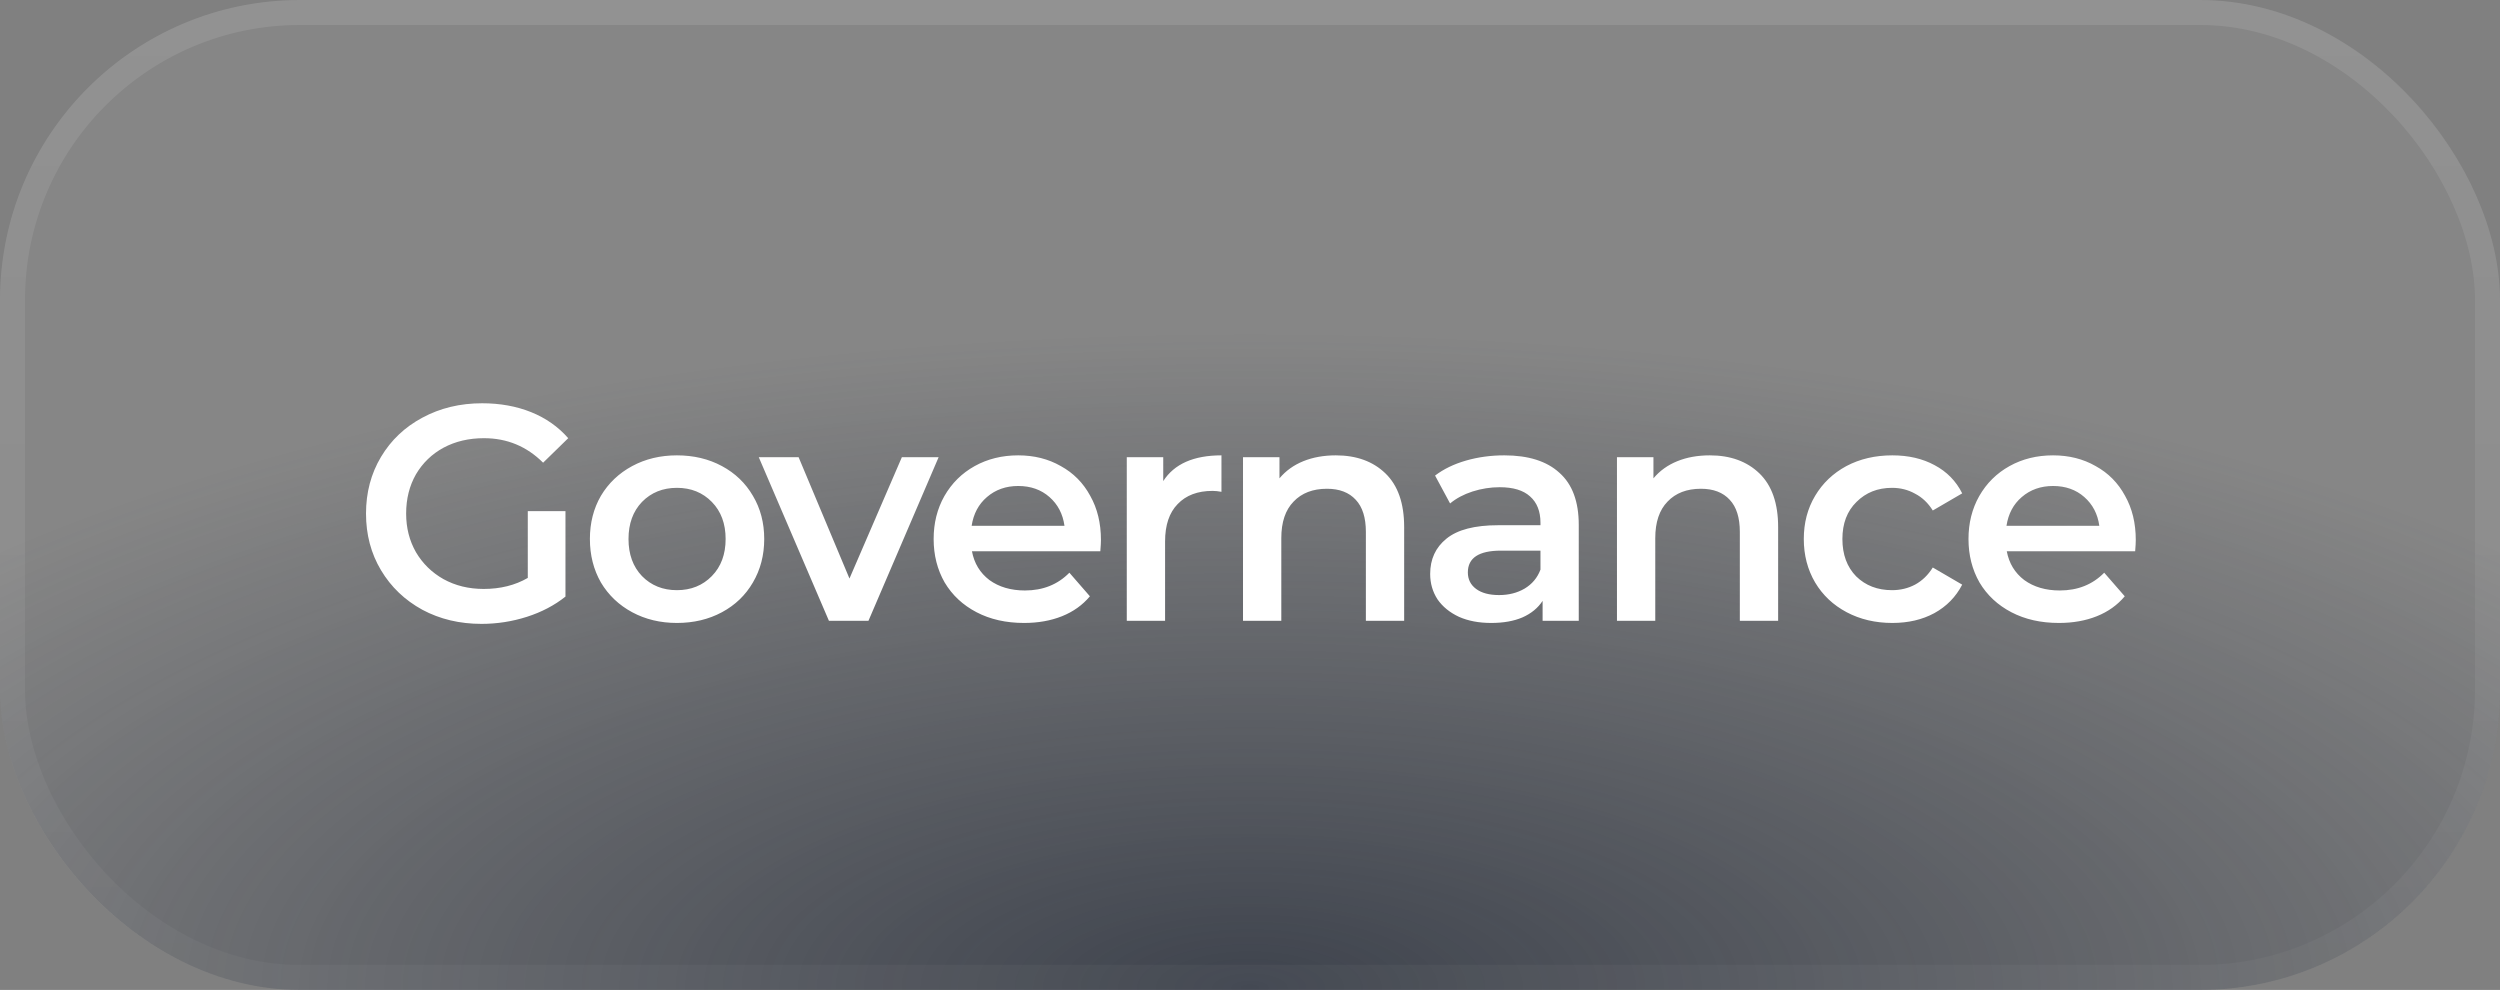 <svg width="149" height="59" viewBox="0 0 149 59" fill="none" xmlns="http://www.w3.org/2000/svg">
<rect x="0" y="0" width="149" height="59" fill="#808080" stroke="none"/>
<rect width="149" height="59" rx="17.88" fill="white" fill-opacity="0.05"/>
<rect width="149" height="59" rx="17.88" fill="url(#paint0_radial_38_338)" fill-opacity="0.7"/>
<rect x="0.745" y="0.745" width="147.51" height="57.51" rx="17.135" stroke="url(#paint1_linear_38_338)" stroke-opacity="0.1" stroke-width="1.49"/>
<path d="M31.456 30.463H33.702V35.557C33.044 36.081 32.277 36.483 31.401 36.763C30.524 37.043 29.623 37.183 28.698 37.183C27.395 37.183 26.221 36.903 25.174 36.343C24.127 35.77 23.305 34.985 22.709 33.987C22.112 32.989 21.814 31.863 21.814 30.609C21.814 29.355 22.112 28.229 22.709 27.23C23.305 26.232 24.127 25.453 25.174 24.893C26.233 24.321 27.42 24.035 28.735 24.035C29.806 24.035 30.78 24.211 31.656 24.564C32.533 24.917 33.27 25.435 33.866 26.116L32.369 27.577C31.395 26.604 30.22 26.116 28.844 26.116C27.943 26.116 27.14 26.305 26.434 26.683C25.74 27.06 25.192 27.59 24.79 28.271C24.401 28.953 24.206 29.732 24.206 30.609C24.206 31.461 24.401 32.228 24.79 32.91C25.192 33.591 25.74 34.127 26.434 34.517C27.14 34.906 27.937 35.101 28.826 35.101C29.824 35.101 30.701 34.882 31.456 34.444V30.463ZM40.344 37.128C39.358 37.128 38.469 36.915 37.678 36.489C36.887 36.063 36.266 35.472 35.815 34.717C35.377 33.95 35.158 33.086 35.158 32.124C35.158 31.163 35.377 30.304 35.815 29.55C36.266 28.795 36.887 28.204 37.678 27.778C38.469 27.352 39.358 27.139 40.344 27.139C41.342 27.139 42.237 27.352 43.028 27.778C43.82 28.204 44.434 28.795 44.873 29.55C45.323 30.304 45.548 31.163 45.548 32.124C45.548 33.086 45.323 33.95 44.873 34.717C44.434 35.472 43.82 36.063 43.028 36.489C42.237 36.915 41.342 37.128 40.344 37.128ZM40.344 35.174C41.184 35.174 41.878 34.894 42.426 34.334C42.974 33.774 43.247 33.037 43.247 32.124C43.247 31.211 42.974 30.475 42.426 29.915C41.878 29.355 41.184 29.075 40.344 29.075C39.504 29.075 38.81 29.355 38.262 29.915C37.727 30.475 37.459 31.211 37.459 32.124C37.459 33.037 37.727 33.774 38.262 34.334C38.81 34.894 39.504 35.174 40.344 35.174ZM55.942 27.249L51.76 37H49.404L45.223 27.249H47.597L50.628 34.48L53.751 27.249H55.942ZM65.616 32.179C65.616 32.337 65.604 32.563 65.579 32.855H57.928C58.062 33.573 58.409 34.145 58.969 34.571C59.541 34.985 60.247 35.192 61.087 35.192C62.158 35.192 63.041 34.839 63.735 34.133L64.958 35.539C64.52 36.063 63.966 36.458 63.297 36.726C62.627 36.994 61.872 37.128 61.032 37.128C59.961 37.128 59.017 36.915 58.202 36.489C57.386 36.063 56.753 35.472 56.303 34.717C55.864 33.95 55.645 33.086 55.645 32.124C55.645 31.175 55.858 30.323 56.284 29.568C56.723 28.801 57.325 28.204 58.092 27.778C58.859 27.352 59.724 27.139 60.685 27.139C61.635 27.139 62.481 27.352 63.224 27.778C63.978 28.192 64.563 28.783 64.977 29.55C65.403 30.304 65.616 31.181 65.616 32.179ZM60.685 28.965C59.955 28.965 59.334 29.184 58.823 29.623C58.324 30.049 58.019 30.621 57.91 31.339H63.443C63.345 30.633 63.047 30.061 62.548 29.623C62.049 29.184 61.428 28.965 60.685 28.965ZM69.329 28.673C69.987 27.65 71.143 27.139 72.799 27.139V29.312C72.604 29.276 72.427 29.257 72.269 29.257C71.38 29.257 70.687 29.519 70.188 30.043C69.688 30.554 69.439 31.297 69.439 32.27V37H67.156V27.249H69.329V28.673ZM79.616 27.139C80.846 27.139 81.832 27.498 82.574 28.216C83.317 28.935 83.688 30 83.688 31.412V37H81.406V31.704C81.406 30.852 81.205 30.213 80.803 29.787C80.401 29.349 79.829 29.13 79.086 29.13C78.246 29.13 77.583 29.385 77.096 29.896C76.609 30.396 76.366 31.12 76.366 32.07V37H74.083V27.249H76.256V28.509C76.633 28.058 77.108 27.717 77.68 27.486C78.252 27.255 78.898 27.139 79.616 27.139ZM89.657 27.139C91.093 27.139 92.189 27.486 92.944 28.18C93.711 28.862 94.094 29.896 94.094 31.284V37H91.939V35.813C91.659 36.239 91.258 36.568 90.734 36.799C90.223 37.018 89.602 37.128 88.872 37.128C88.141 37.128 87.502 37.006 86.954 36.763C86.406 36.507 85.98 36.16 85.676 35.722C85.384 35.271 85.238 34.766 85.238 34.206C85.238 33.33 85.56 32.63 86.206 32.106C86.863 31.57 87.892 31.303 89.292 31.303H91.812V31.157C91.812 30.475 91.605 29.951 91.191 29.586C90.789 29.221 90.186 29.038 89.383 29.038C88.835 29.038 88.293 29.123 87.758 29.294C87.234 29.464 86.79 29.702 86.425 30.006L85.53 28.344C86.041 27.955 86.656 27.657 87.374 27.45C88.093 27.243 88.853 27.139 89.657 27.139ZM89.346 35.466C89.919 35.466 90.424 35.338 90.862 35.083C91.312 34.815 91.629 34.437 91.812 33.95V32.818H89.456C88.141 32.818 87.484 33.25 87.484 34.115C87.484 34.529 87.648 34.857 87.977 35.101C88.305 35.344 88.762 35.466 89.346 35.466ZM101.905 27.139C103.134 27.139 104.12 27.498 104.863 28.216C105.605 28.935 105.977 30 105.977 31.412V37H103.694V31.704C103.694 30.852 103.493 30.213 103.092 29.787C102.69 29.349 102.118 29.13 101.375 29.13C100.535 29.13 99.871 29.385 99.385 29.896C98.898 30.396 98.654 31.12 98.654 32.07V37H96.371V27.249H98.545V28.509C98.922 28.058 99.397 27.717 99.969 27.486C100.541 27.255 101.186 27.139 101.905 27.139ZM112.783 37.128C111.773 37.128 110.866 36.915 110.062 36.489C109.259 36.063 108.632 35.472 108.182 34.717C107.731 33.95 107.506 33.086 107.506 32.124C107.506 31.163 107.731 30.304 108.182 29.55C108.632 28.795 109.253 28.204 110.044 27.778C110.848 27.352 111.761 27.139 112.783 27.139C113.745 27.139 114.585 27.334 115.303 27.724C116.034 28.113 116.582 28.673 116.947 29.404L115.194 30.426C114.914 29.976 114.561 29.641 114.135 29.422C113.721 29.19 113.264 29.075 112.765 29.075C111.913 29.075 111.207 29.355 110.647 29.915C110.087 30.463 109.807 31.199 109.807 32.124C109.807 33.05 110.081 33.792 110.628 34.352C111.188 34.9 111.901 35.174 112.765 35.174C113.264 35.174 113.721 35.064 114.135 34.845C114.561 34.614 114.914 34.273 115.194 33.823L116.947 34.845C116.569 35.576 116.015 36.142 115.285 36.544C114.567 36.933 113.733 37.128 112.783 37.128ZM127.292 32.179C127.292 32.337 127.28 32.563 127.256 32.855H119.604C119.738 33.573 120.085 34.145 120.645 34.571C121.217 34.985 121.923 35.192 122.763 35.192C123.835 35.192 124.717 34.839 125.411 34.133L126.635 35.539C126.196 36.063 125.642 36.458 124.973 36.726C124.303 36.994 123.549 37.128 122.709 37.128C121.637 37.128 120.694 36.915 119.878 36.489C119.062 36.063 118.429 35.472 117.979 34.717C117.541 33.95 117.322 33.086 117.322 32.124C117.322 31.175 117.535 30.323 117.961 29.568C118.399 28.801 119.002 28.204 119.769 27.778C120.536 27.352 121.4 27.139 122.362 27.139C123.311 27.139 124.157 27.352 124.9 27.778C125.655 28.192 126.239 28.783 126.653 29.55C127.079 30.304 127.292 31.181 127.292 32.179ZM122.362 28.965C121.631 28.965 121.01 29.184 120.499 29.623C120 30.049 119.696 30.621 119.586 31.339H125.119C125.022 30.633 124.723 30.061 124.224 29.623C123.725 29.184 123.104 28.965 122.362 28.965Z" fill="white"/>
<defs>
<radialGradient id="paint0_radial_38_338" cx="0" cy="0" r="1" gradientUnits="userSpaceOnUse" gradientTransform="translate(74.5 59) scale(99.031 39.213)">
<stop stop-color="#202735"/>
<stop offset="1" stop-color="#202735" stop-opacity="0"/>
</radialGradient>
<linearGradient id="paint1_linear_38_338" x1="74.5" y1="0" x2="74.5" y2="59" gradientUnits="userSpaceOnUse">
<stop stop-color="white"/>
<stop offset="1" stop-color="white" stop-opacity="0.3"/>
</linearGradient>
</defs>
</svg>
